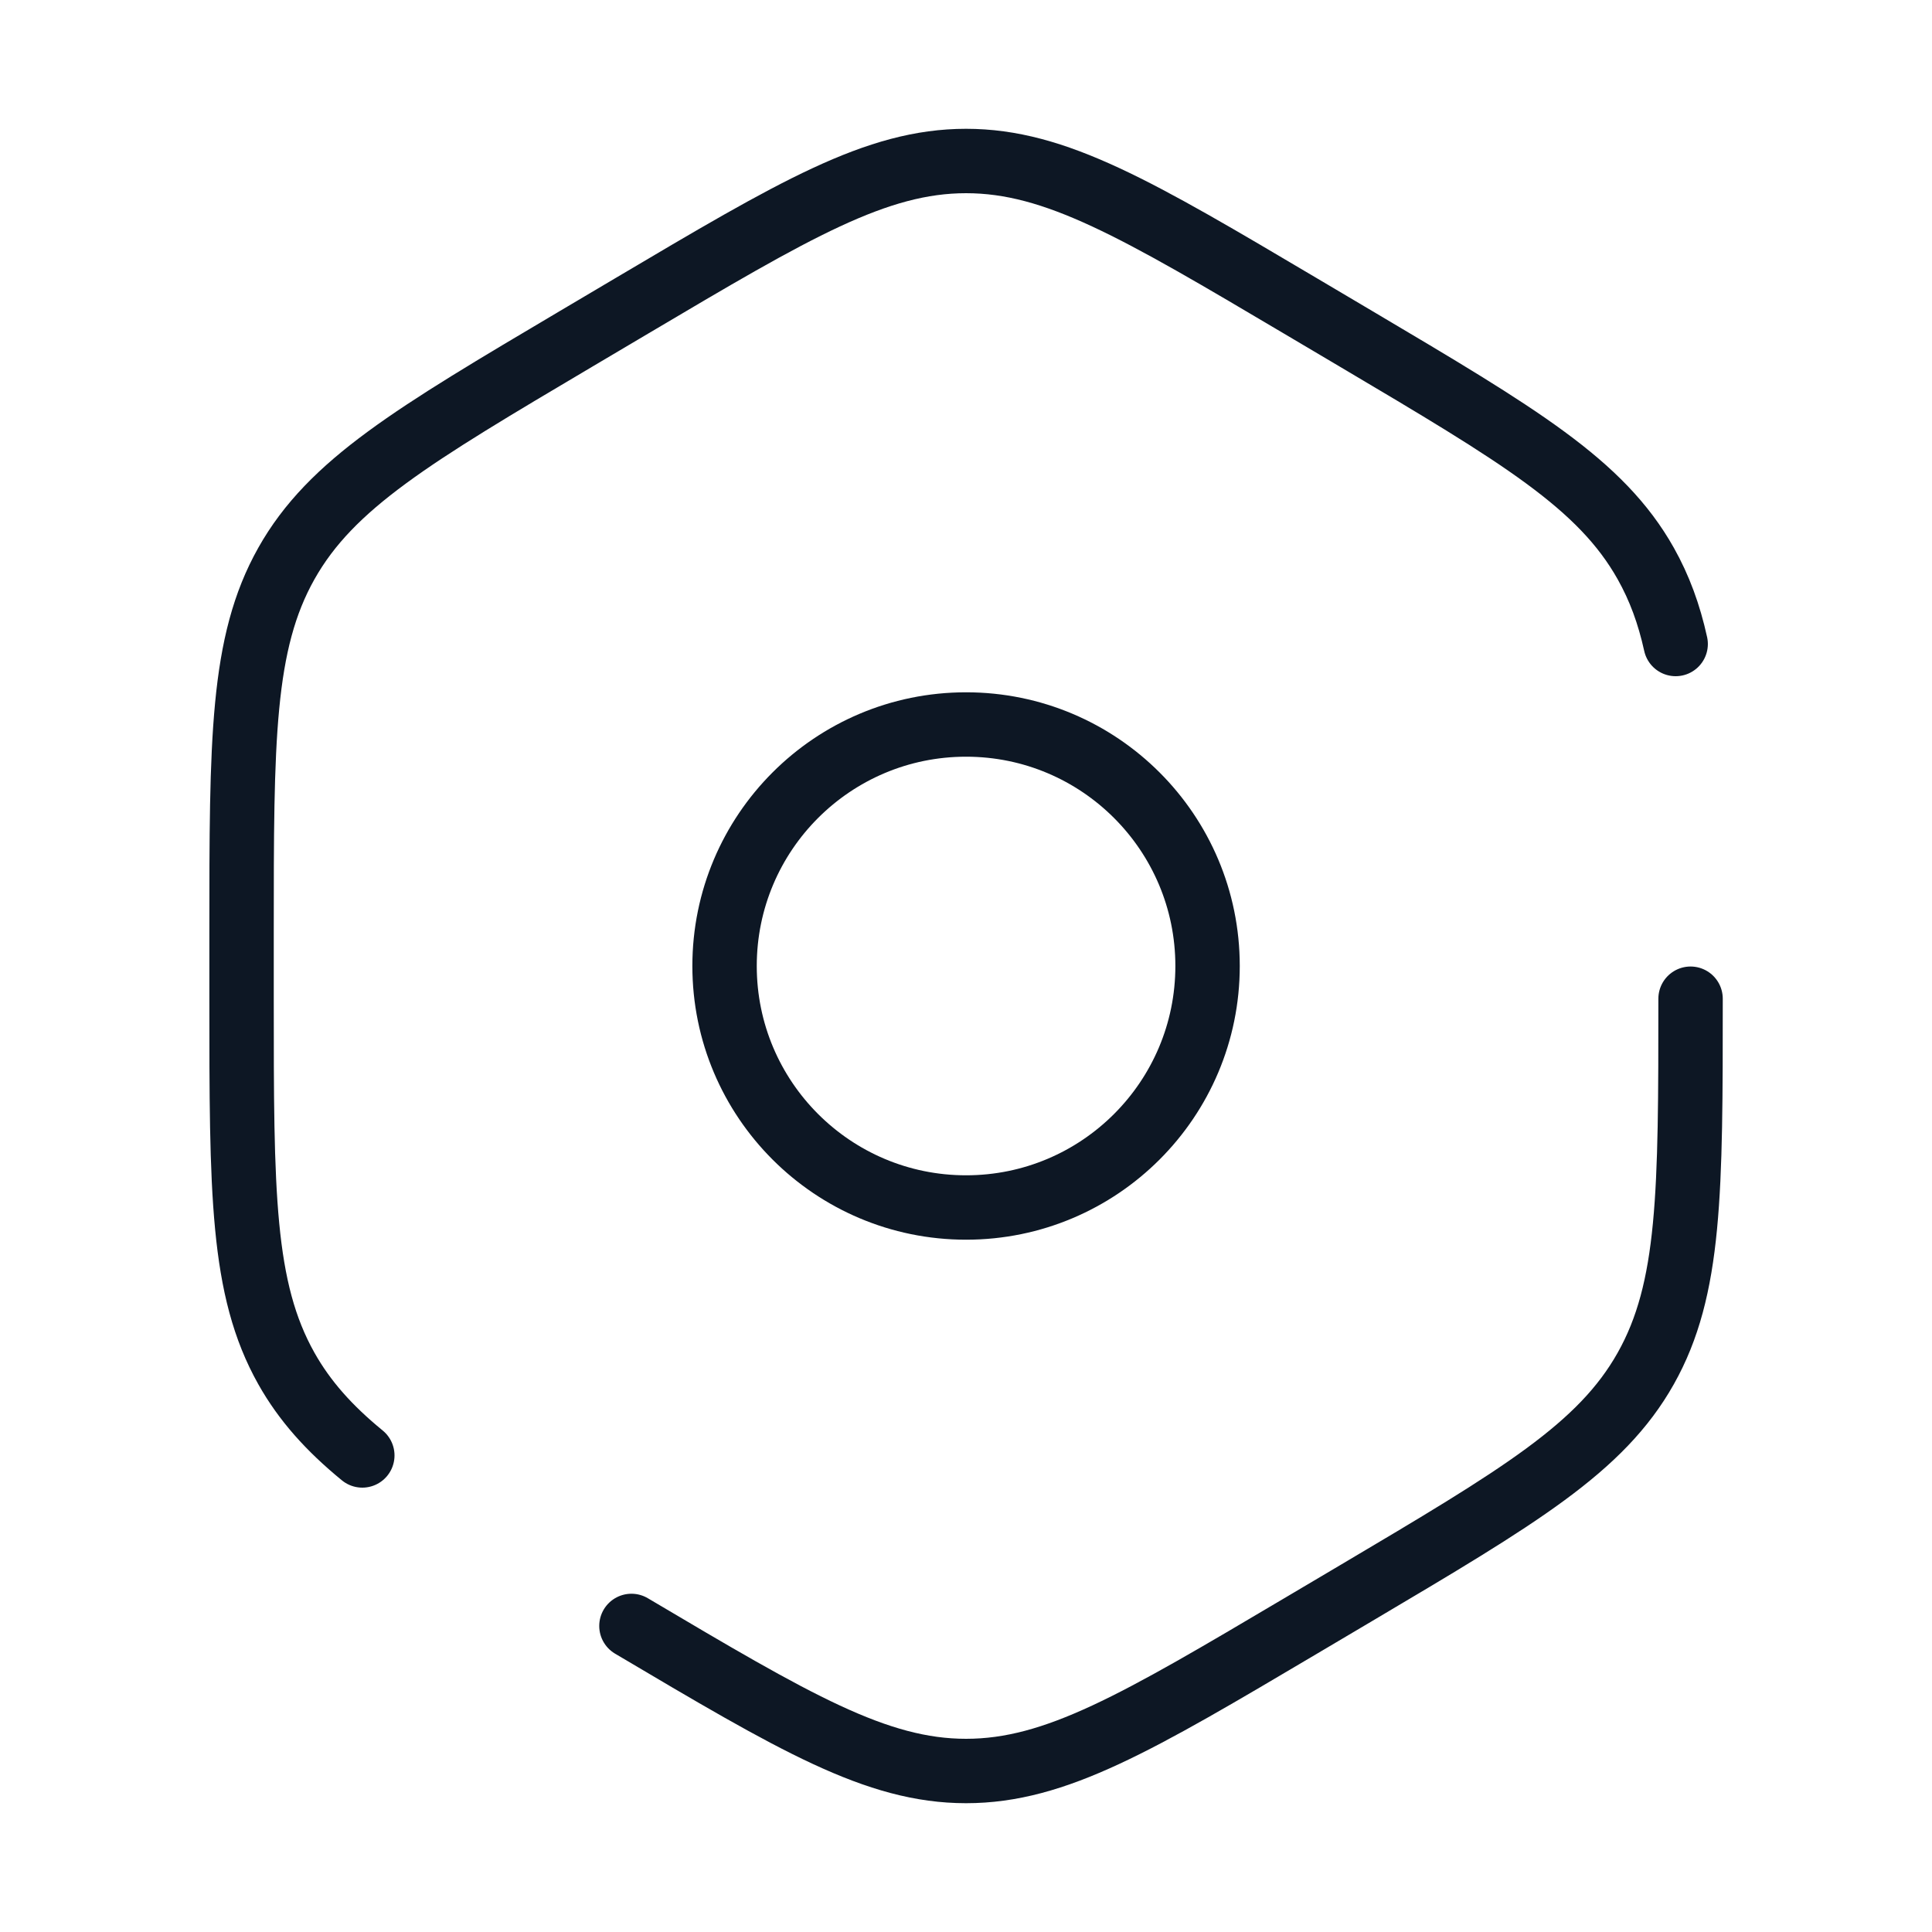 <?xml version="1.0" encoding="UTF-8"?> <svg xmlns="http://www.w3.org/2000/svg" width="60" height="60" viewBox="0 0 60 60" fill="none"><path d="M19.61 50.495C24.681 53.498 27.218 55 30.002 55C32.786 55 35.322 53.498 40.394 50.495L42.11 49.479C47.181 46.475 49.718 44.974 51.11 42.5C52.502 40.026 52.502 37.023 52.502 31.016M52.039 20C51.834 19.069 51.537 18.259 51.11 17.5C49.718 15.026 47.181 13.525 42.11 10.521L40.394 9.505C35.322 6.502 32.786 5 30.002 5C27.218 5 24.681 6.502 19.61 9.505L17.894 10.521C12.822 13.525 10.287 15.026 8.894 17.5C7.502 19.974 7.502 22.977 7.502 28.984V31.016C7.502 37.023 7.502 40.026 8.894 42.5C9.46 43.505 10.215 44.35 11.252 45.2" stroke="#0D1724" stroke-width="2" stroke-linecap="round"></path><path d="M30.002 37.5C34.144 37.5 37.502 34.142 37.502 30C37.502 25.858 34.144 22.5 30.002 22.5C25.86 22.5 22.502 25.858 22.502 30C22.502 34.142 25.86 37.5 30.002 37.5Z" stroke="#0D1724" stroke-width="2"></path></svg> 